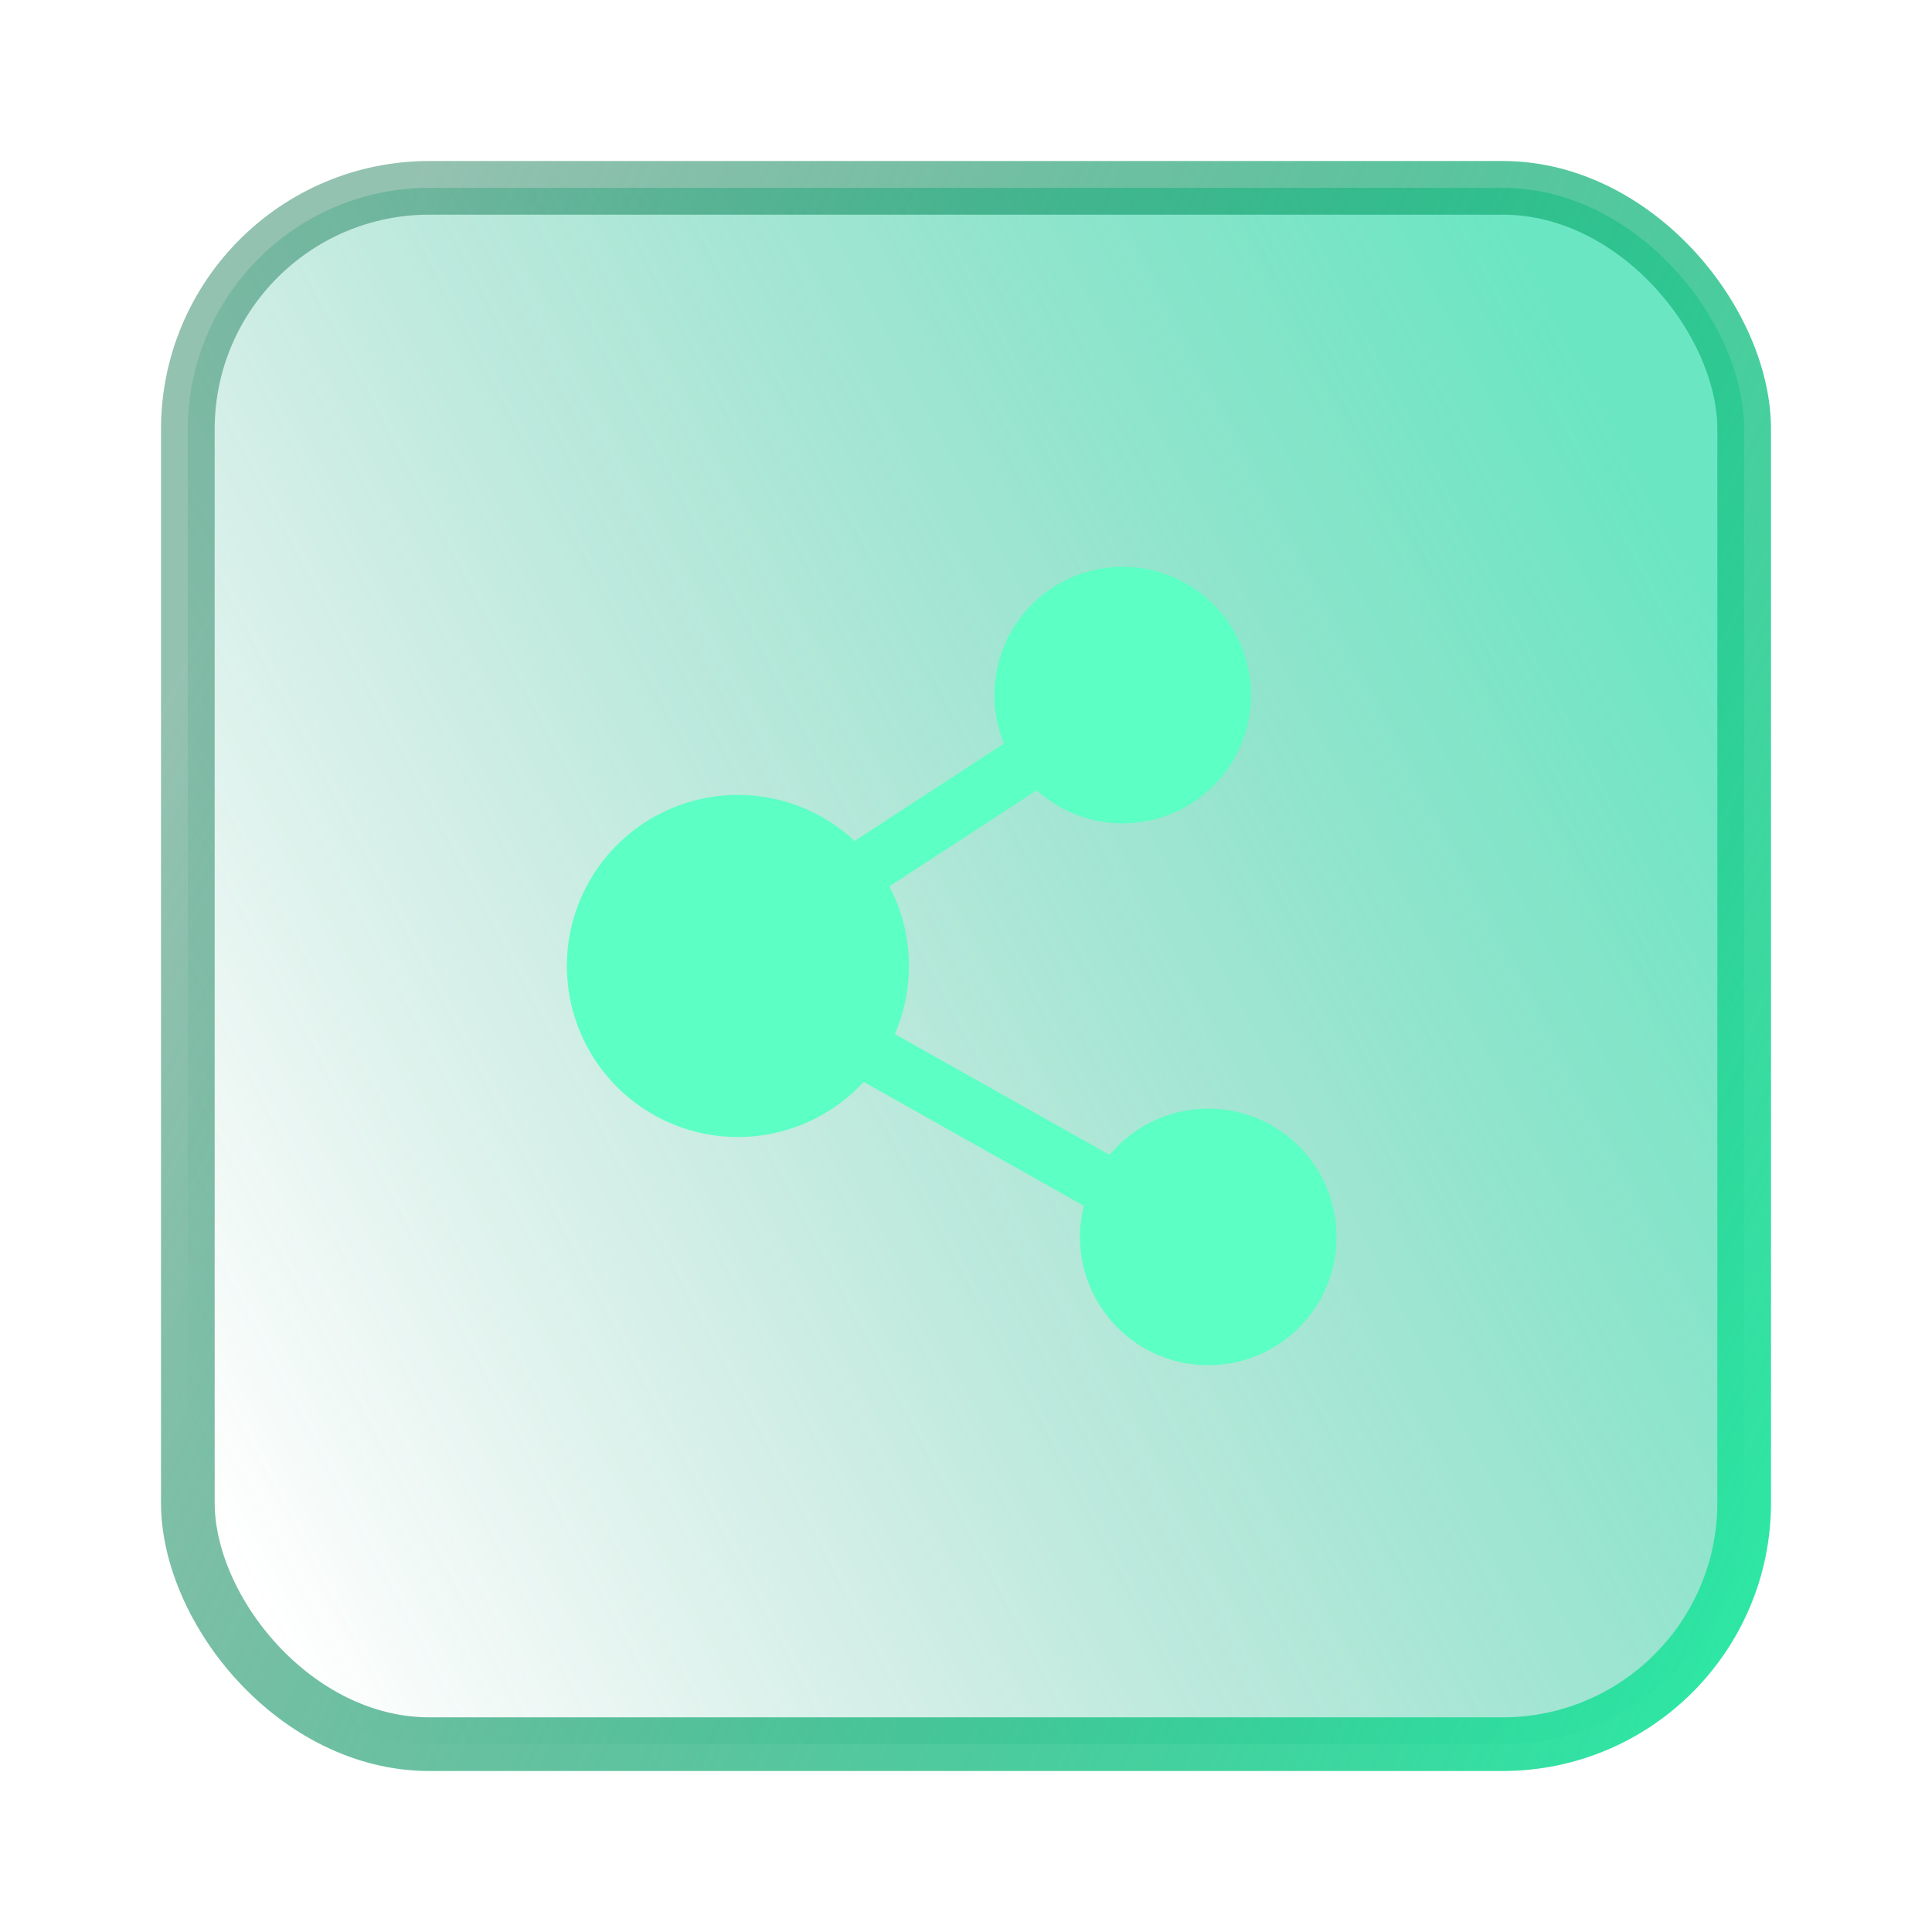 <svg width="72" height="72" viewBox="0 0 72 72" fill="none" xmlns="http://www.w3.org/2000/svg">
<rect x="7" y="7" width="58" height="58" rx="9" fill="url(#paint0_linear_2315_3865)" fill-opacity="0.6"/>
<path d="M32.188 40.32C31.332 41.248 30.22 41.902 28.992 42.197C27.765 42.493 26.477 42.417 25.293 41.98C24.108 41.543 23.08 40.764 22.339 39.742C21.598 38.719 21.177 37.5 21.13 36.238C21.082 34.977 21.411 33.729 22.073 32.654C22.735 31.58 23.702 30.726 24.851 30.201C25.999 29.676 27.277 29.504 28.524 29.707C29.77 29.91 30.928 30.478 31.851 31.34L37.414 27.712C36.969 26.624 36.941 25.41 37.335 24.303C37.728 23.195 38.516 22.272 39.548 21.708C40.579 21.145 41.782 20.981 42.927 21.248C44.072 21.515 45.078 22.195 45.753 23.157C46.429 24.119 46.726 25.296 46.589 26.463C46.451 27.631 45.888 28.706 45.008 29.485C44.127 30.264 42.991 30.691 41.816 30.685C40.64 30.679 39.508 30.241 38.636 29.453L33.143 33.033C33.61 33.921 33.874 34.93 33.874 36.001C33.875 36.873 33.696 37.737 33.349 38.537L41.353 43.039C42.104 42.135 43.163 41.54 44.325 41.368C45.488 41.195 46.674 41.456 47.656 42.102C48.638 42.748 49.347 43.733 49.649 44.87C49.951 46.005 49.824 47.213 49.291 48.261C48.76 49.309 47.86 50.125 46.765 50.552C45.67 50.979 44.456 50.987 43.355 50.576C42.254 50.165 41.343 49.362 40.796 48.322C40.249 47.281 40.105 46.076 40.39 44.935L32.187 40.321L32.188 40.32Z" fill="#5CFFC4"/>
<rect x="7" y="7" width="58" height="58" rx="9" stroke="url(#paint1_linear_2315_3865)" stroke-width="2"/>
<defs>
<linearGradient id="paint0_linear_2315_3865" x1="12.755" y1="65.697" x2="70.402" y2="35.288" gradientUnits="userSpaceOnUse">
<stop stop-color="#098F69" stop-opacity="0"/>
<stop offset="1" stop-color="#09D59B"/>
</linearGradient>
<linearGradient id="paint1_linear_2315_3865" x1="67.374" y1="57.724" x2="5.122" y2="27.934" gradientUnits="userSpaceOnUse">
<stop stop-color="#2DE8A5"/>
<stop offset="1" stop-color="#08714B" stop-opacity="0.43"/>
</linearGradient>
</defs>
</svg>
